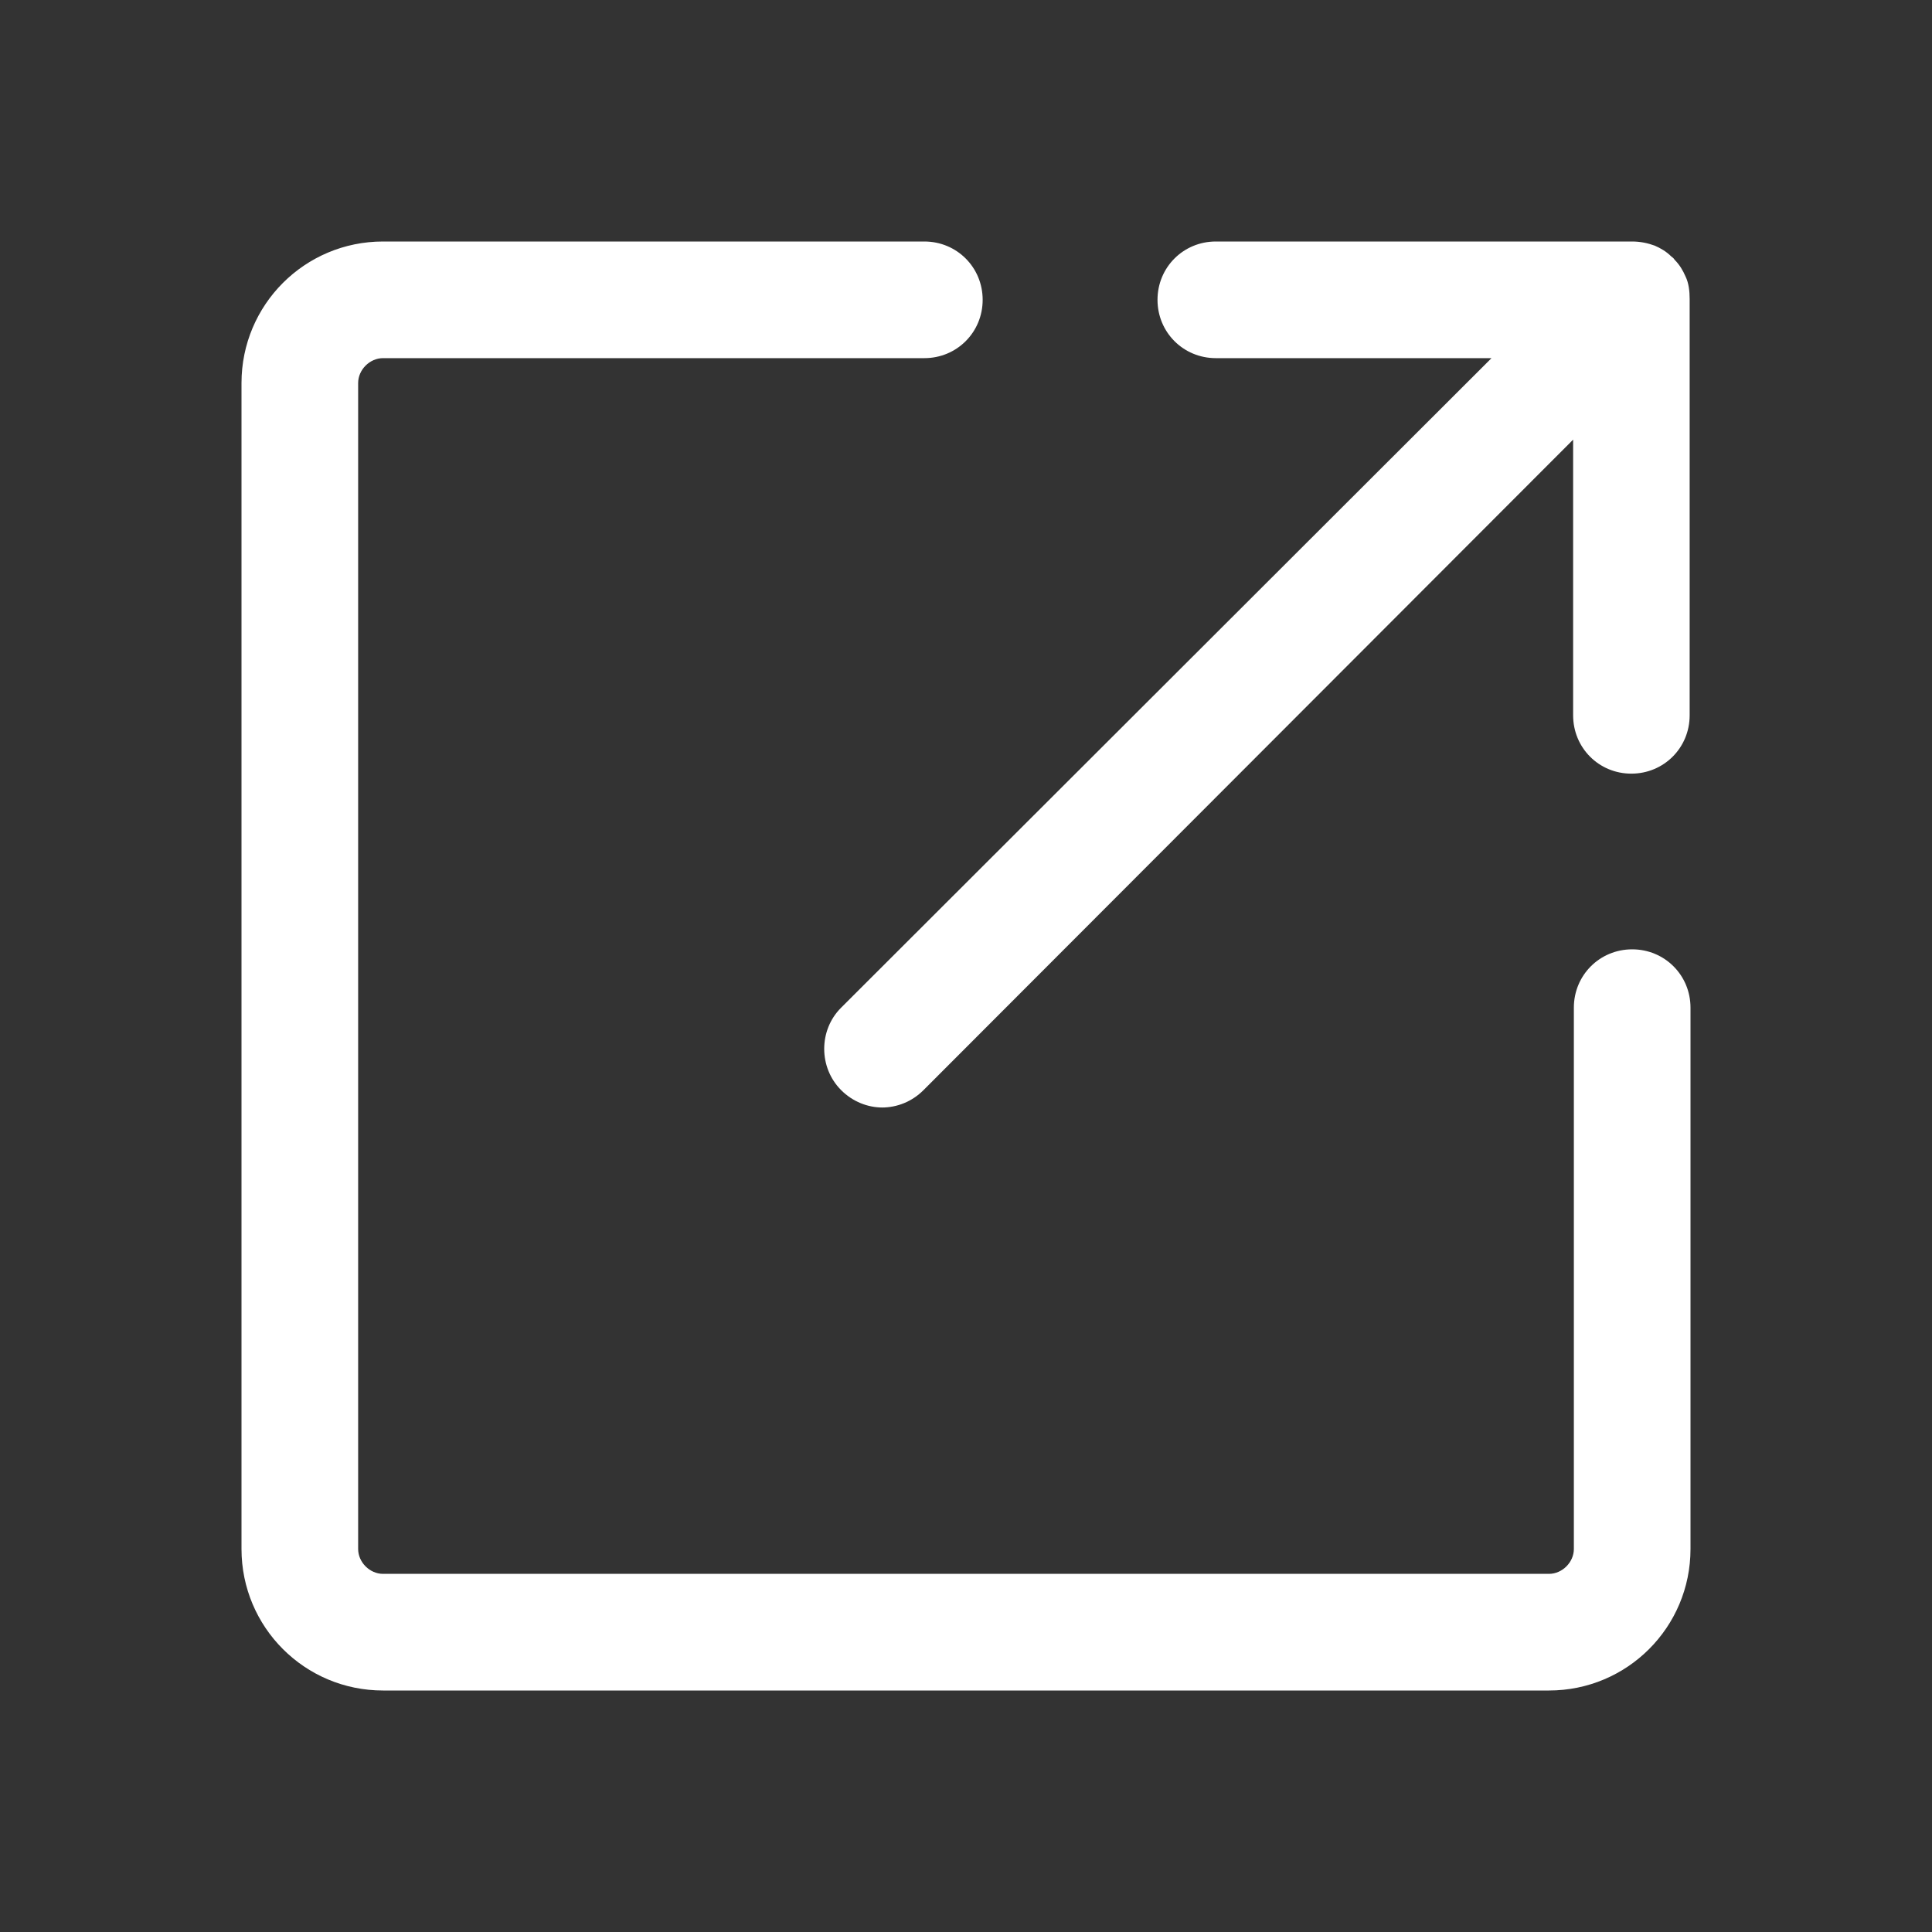 <svg width="16" height="16" viewBox="0 0 16 16" fill="none" xmlns="http://www.w3.org/2000/svg">
<rect x="0" y="0" width="16" height="16" fill="#333333" stroke="none"/>
<path d="M12.828 14H3.172C2.524 14 2 13.476 2 12.828V3.172C2 2.524 2.524 2 3.172 2H7.655C7.924 2 8.138 2.214 8.138 2.483C8.138 2.752 7.924 2.966 7.655 2.966H3.172C3.062 2.966 2.966 3.062 2.966 3.172V12.828C2.966 12.938 3.062 13.034 3.172 13.034H12.828C12.938 13.034 13.034 12.938 13.034 12.828V8.345C13.034 8.076 13.248 7.862 13.517 7.862C13.786 7.862 14 8.076 14 8.345V12.828C14 13.476 13.476 14 12.828 14ZM7.31 9.172C7.186 9.172 7.062 9.124 6.966 9.028C6.779 8.841 6.779 8.531 6.966 8.345L12.352 2.966H10.069C9.8 2.966 9.586 2.752 9.586 2.483C9.586 2.214 9.8 2 10.069 2H13.517C13.586 2 13.648 2.014 13.703 2.034C13.752 2.055 13.8 2.083 13.841 2.124C13.841 2.124 13.862 2.138 13.869 2.152C13.91 2.193 13.938 2.241 13.959 2.29C13.986 2.345 13.993 2.414 13.993 2.476V5.924C13.993 6.193 13.779 6.407 13.51 6.407C13.241 6.407 13.028 6.193 13.028 5.924V3.641L7.648 9.028C7.552 9.124 7.428 9.172 7.303 9.172H7.31Z" fill="white"/>
</svg>
